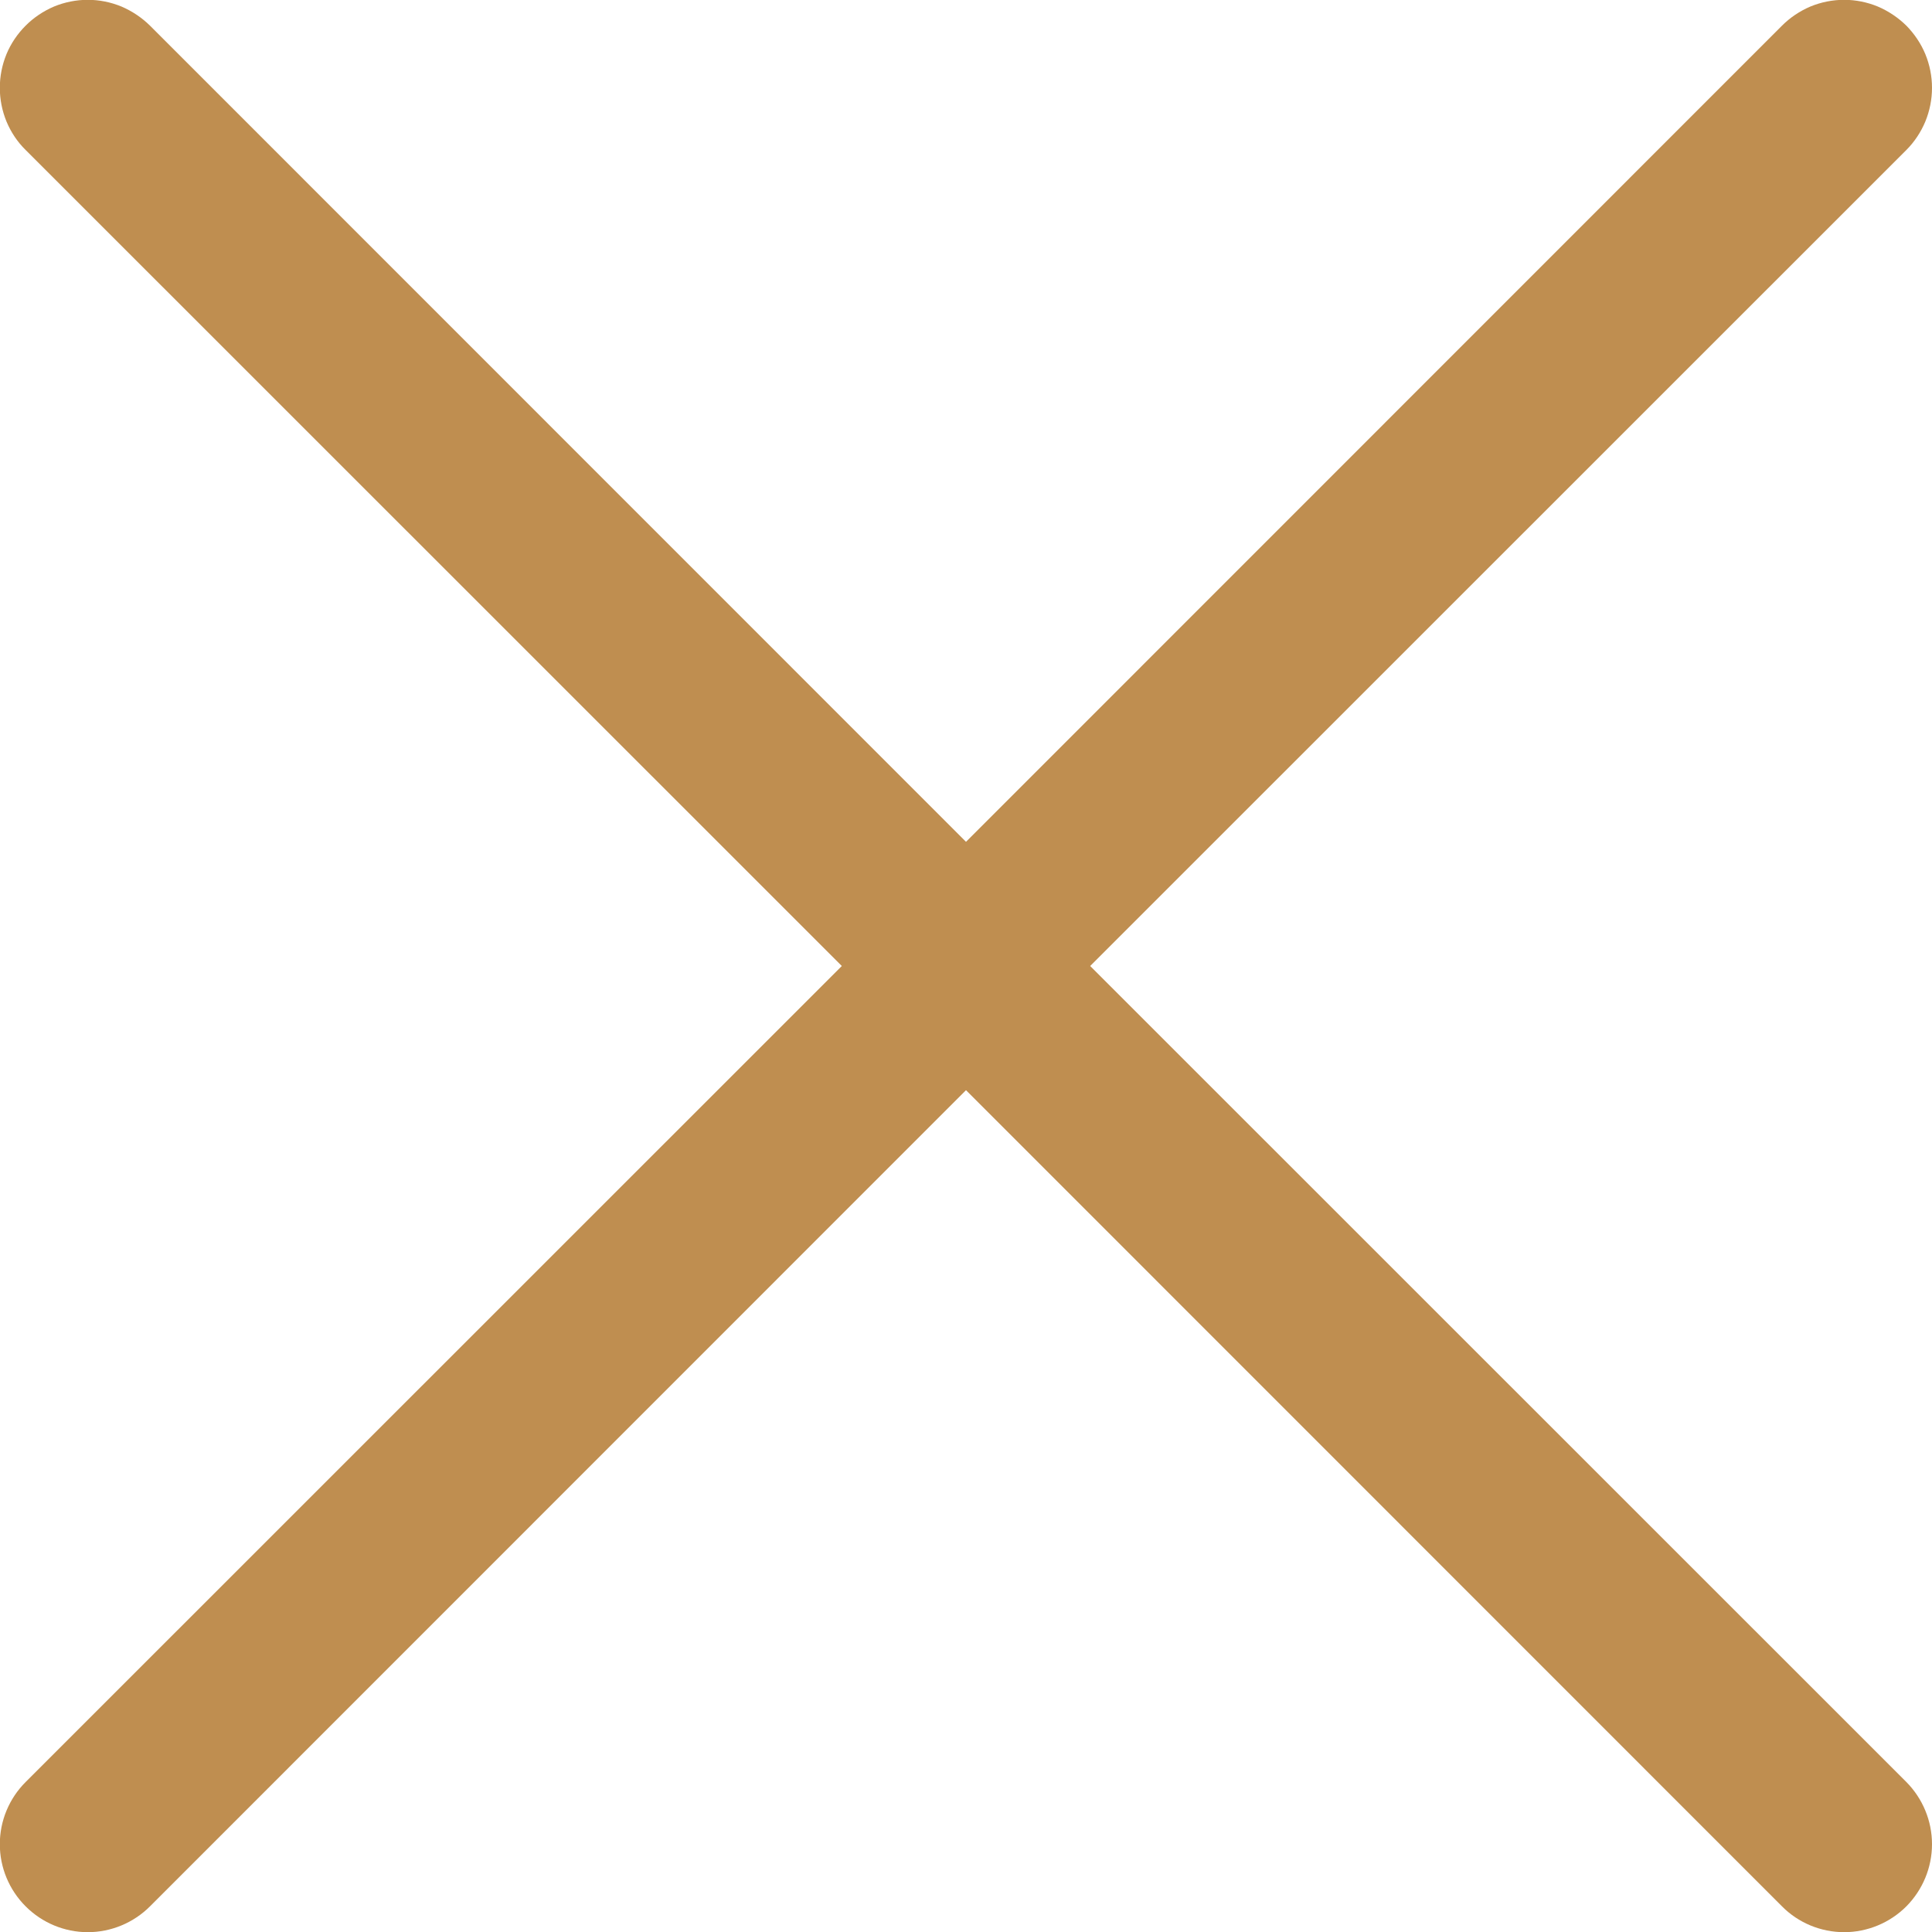 <?xml version="1.0" encoding="UTF-8"?> <svg xmlns="http://www.w3.org/2000/svg" width="11" height="11" viewBox="0 0 11 11" fill="none"> <path fill-rule="evenodd" clip-rule="evenodd" d="M10.854 0.854C10.9 0.808 10.937 0.752 10.962 0.692C10.987 0.631 11 0.566 11 0.5C11 0.434 10.987 0.369 10.962 0.308C10.937 0.248 10.9 0.193 10.854 0.146C10.807 0.1 10.752 0.063 10.691 0.037C10.63 0.012 10.565 -0.001 10.5 -0.001C10.434 -0.001 10.369 0.012 10.308 0.037C10.247 0.063 10.192 0.1 10.146 0.146L5.5 4.793L0.854 0.146C0.807 0.1 0.752 0.063 0.691 0.037C0.63 0.012 0.565 -0.001 0.5 -0.001C0.434 -0.001 0.369 0.012 0.308 0.037C0.247 0.063 0.192 0.1 0.146 0.146C0.099 0.193 0.062 0.248 0.037 0.308C0.012 0.369 -0.001 0.434 -0.001 0.5C-0.001 0.566 0.012 0.631 0.037 0.692C0.062 0.752 0.099 0.808 0.146 0.854L4.793 5.5L0.146 10.146C0.052 10.24 -0.001 10.367 -0.001 10.5C-0.001 10.633 0.052 10.76 0.146 10.854C0.24 10.948 0.367 11.001 0.5 11.001C0.632 11.001 0.76 10.948 0.854 10.854L5.5 6.207L10.146 10.854C10.239 10.948 10.367 11.001 10.5 11.001C10.632 11.001 10.76 10.948 10.854 10.854C10.947 10.76 11 10.633 11 10.5C11 10.367 10.947 10.24 10.854 10.146L6.207 5.5L10.854 0.854Z" fill="#BF8E50"></path> </svg> 